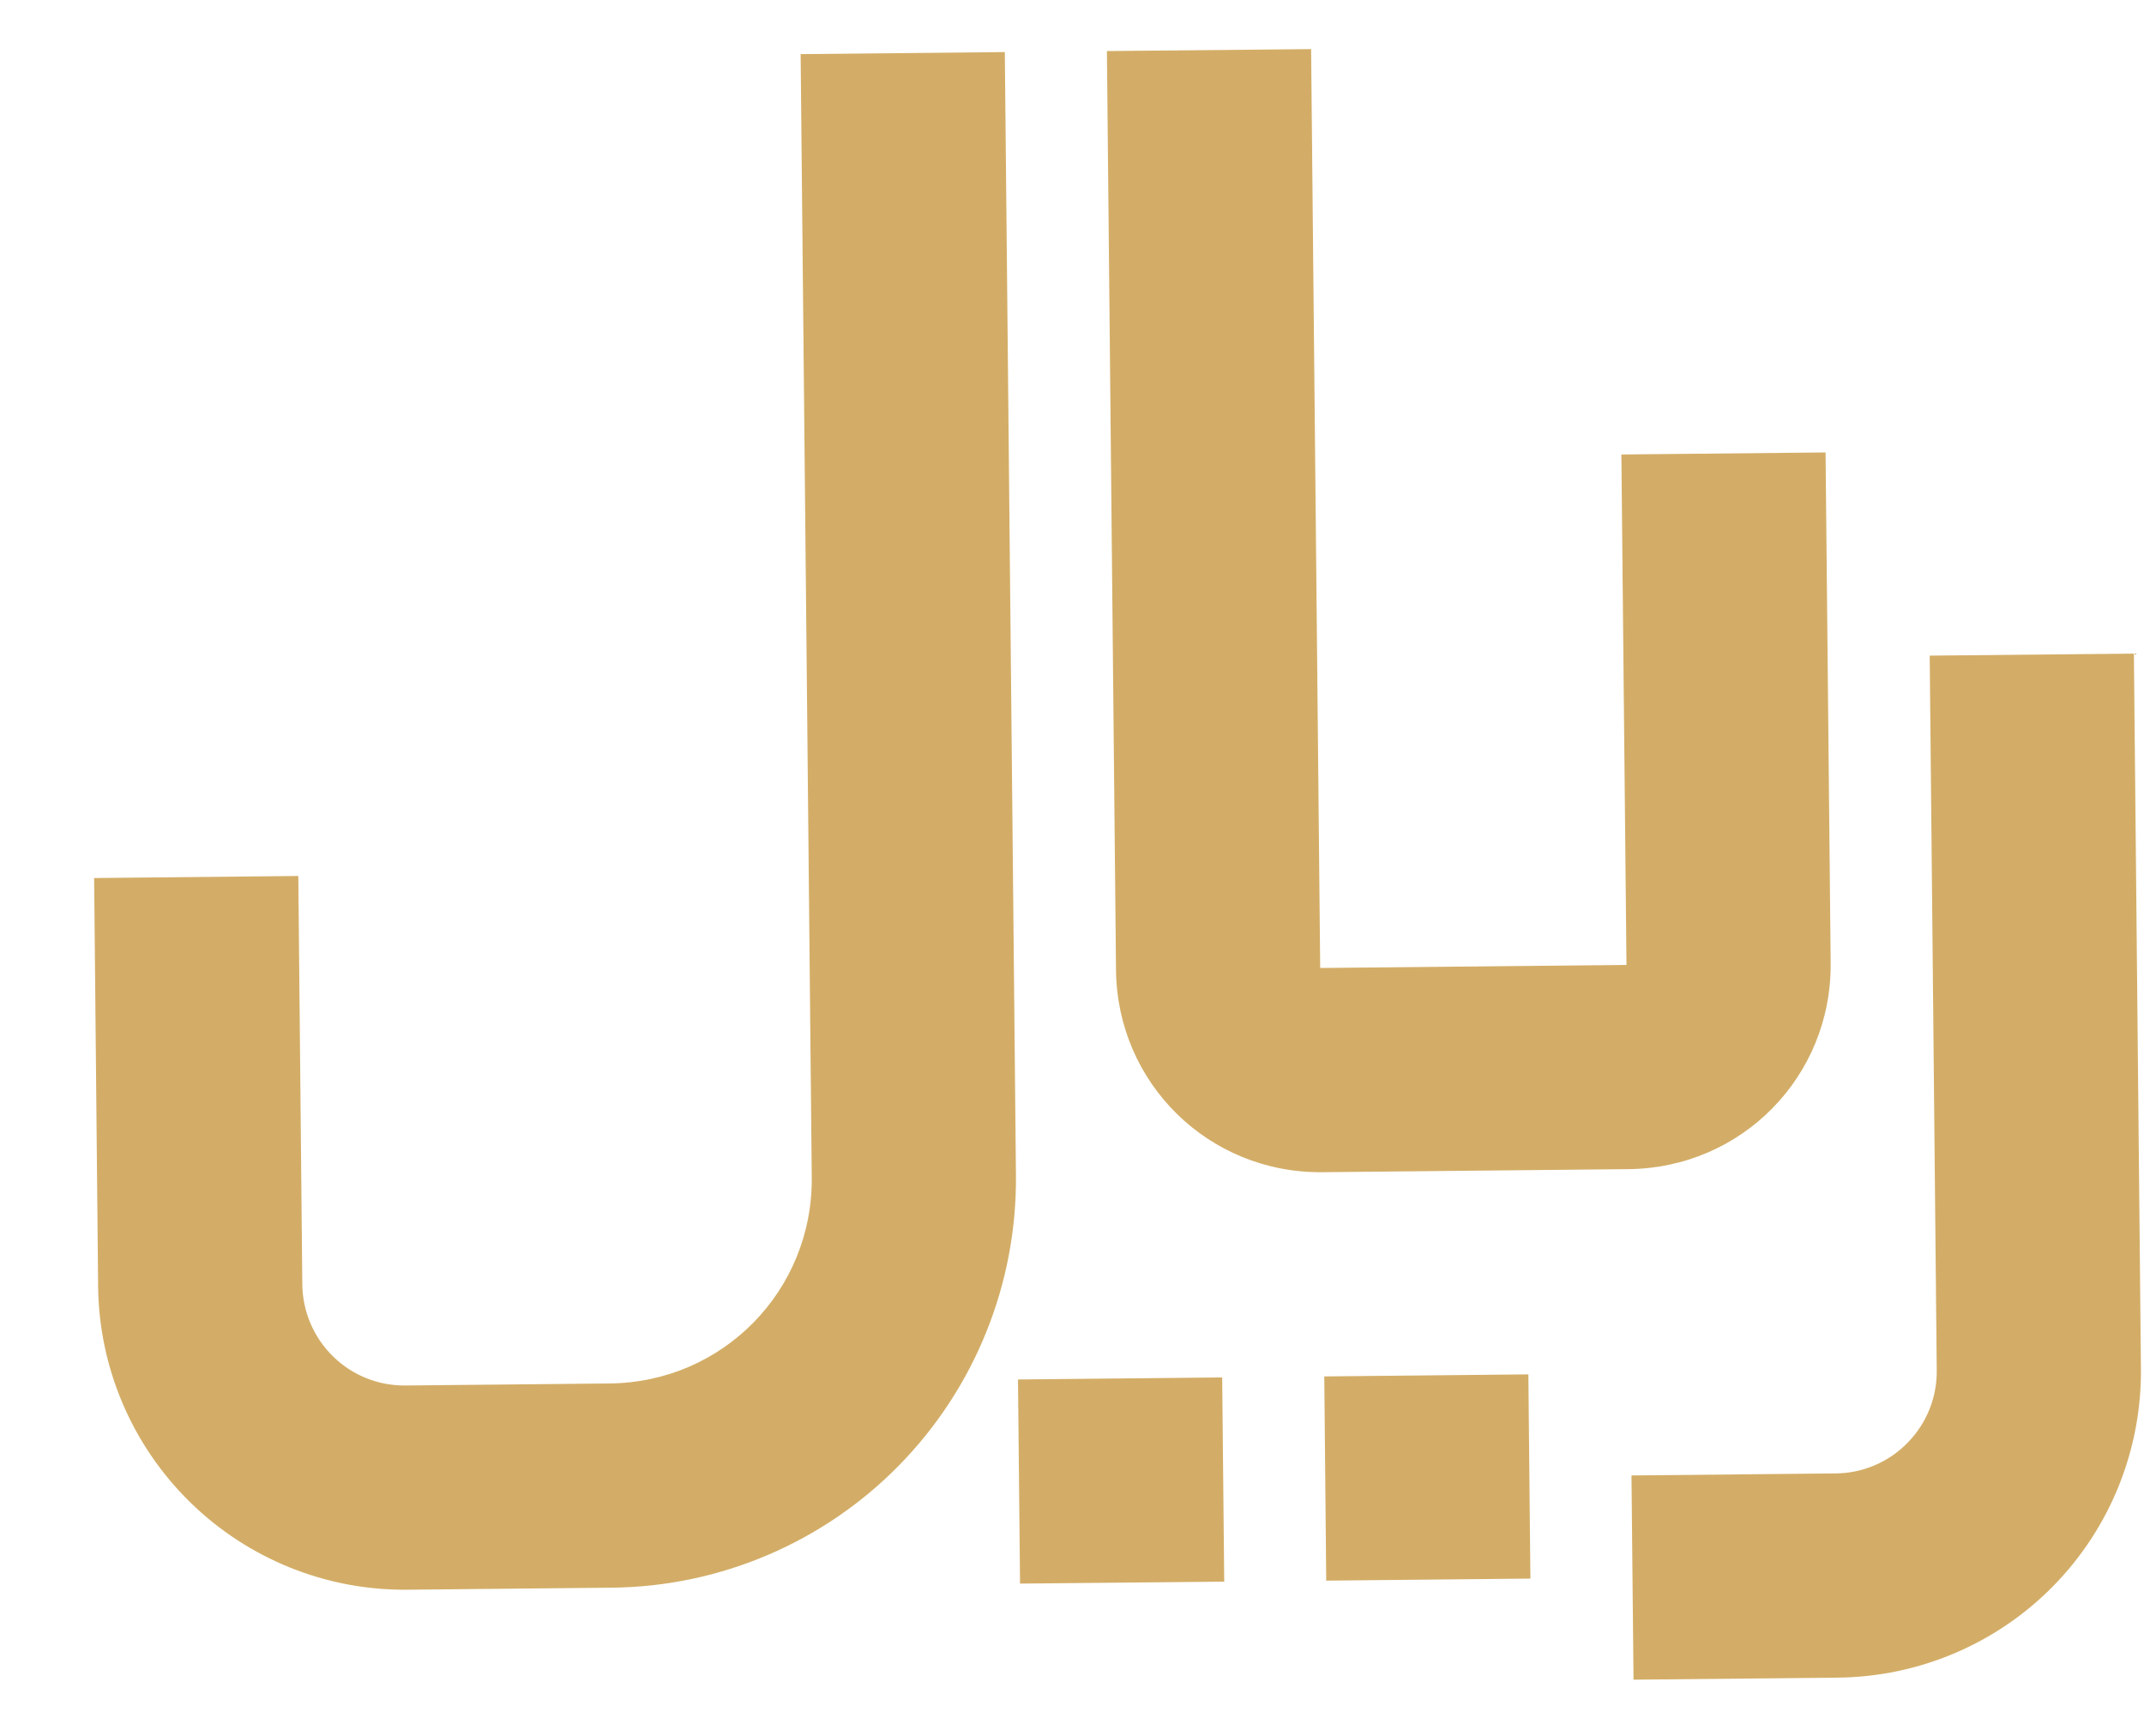 <svg width="21" height="17" viewBox="0 0 21 17" fill="none" xmlns="http://www.w3.org/2000/svg">
    <path d="M9.971 13.51L11.971 13.49L11.991 15.49L9.991 15.509L9.971 13.51ZM12.971 13.48L14.97 13.46L14.99 15.46L12.99 15.48L12.971 13.48ZM7.842 0.53L9.842 0.51L9.951 11.51C9.961 12.57 9.55 13.592 8.807 14.35C8.065 15.107 7.052 15.539 5.991 15.549L3.991 15.569C3.195 15.577 2.429 15.268 1.861 14.711C1.293 14.154 0.969 13.394 0.961 12.599L0.922 8.599L2.922 8.579L2.961 12.579C2.964 12.844 3.072 13.098 3.261 13.283C3.45 13.469 3.706 13.572 3.971 13.569L5.971 13.549C7.081 13.538 7.962 12.639 7.951 11.53L7.842 0.53ZM10.842 0.5L12.842 0.481L12.931 9.48L15.931 9.45L15.881 4.451L17.881 4.431L17.931 9.431C17.942 10.541 17.061 11.439 15.951 11.45L12.951 11.48C11.841 11.491 10.942 10.61 10.931 9.5L10.842 0.5ZM18.901 6.421L20.901 6.401L20.97 13.401C20.978 14.196 20.67 14.963 20.113 15.531C19.556 16.099 18.796 16.422 18 16.43L16 16.45L15.98 14.45L17.98 14.43C18.245 14.428 18.499 14.32 18.684 14.13C18.87 13.941 18.973 13.686 18.97 13.421L18.901 6.421Z" fill="#D3AD67"/>
</svg>
